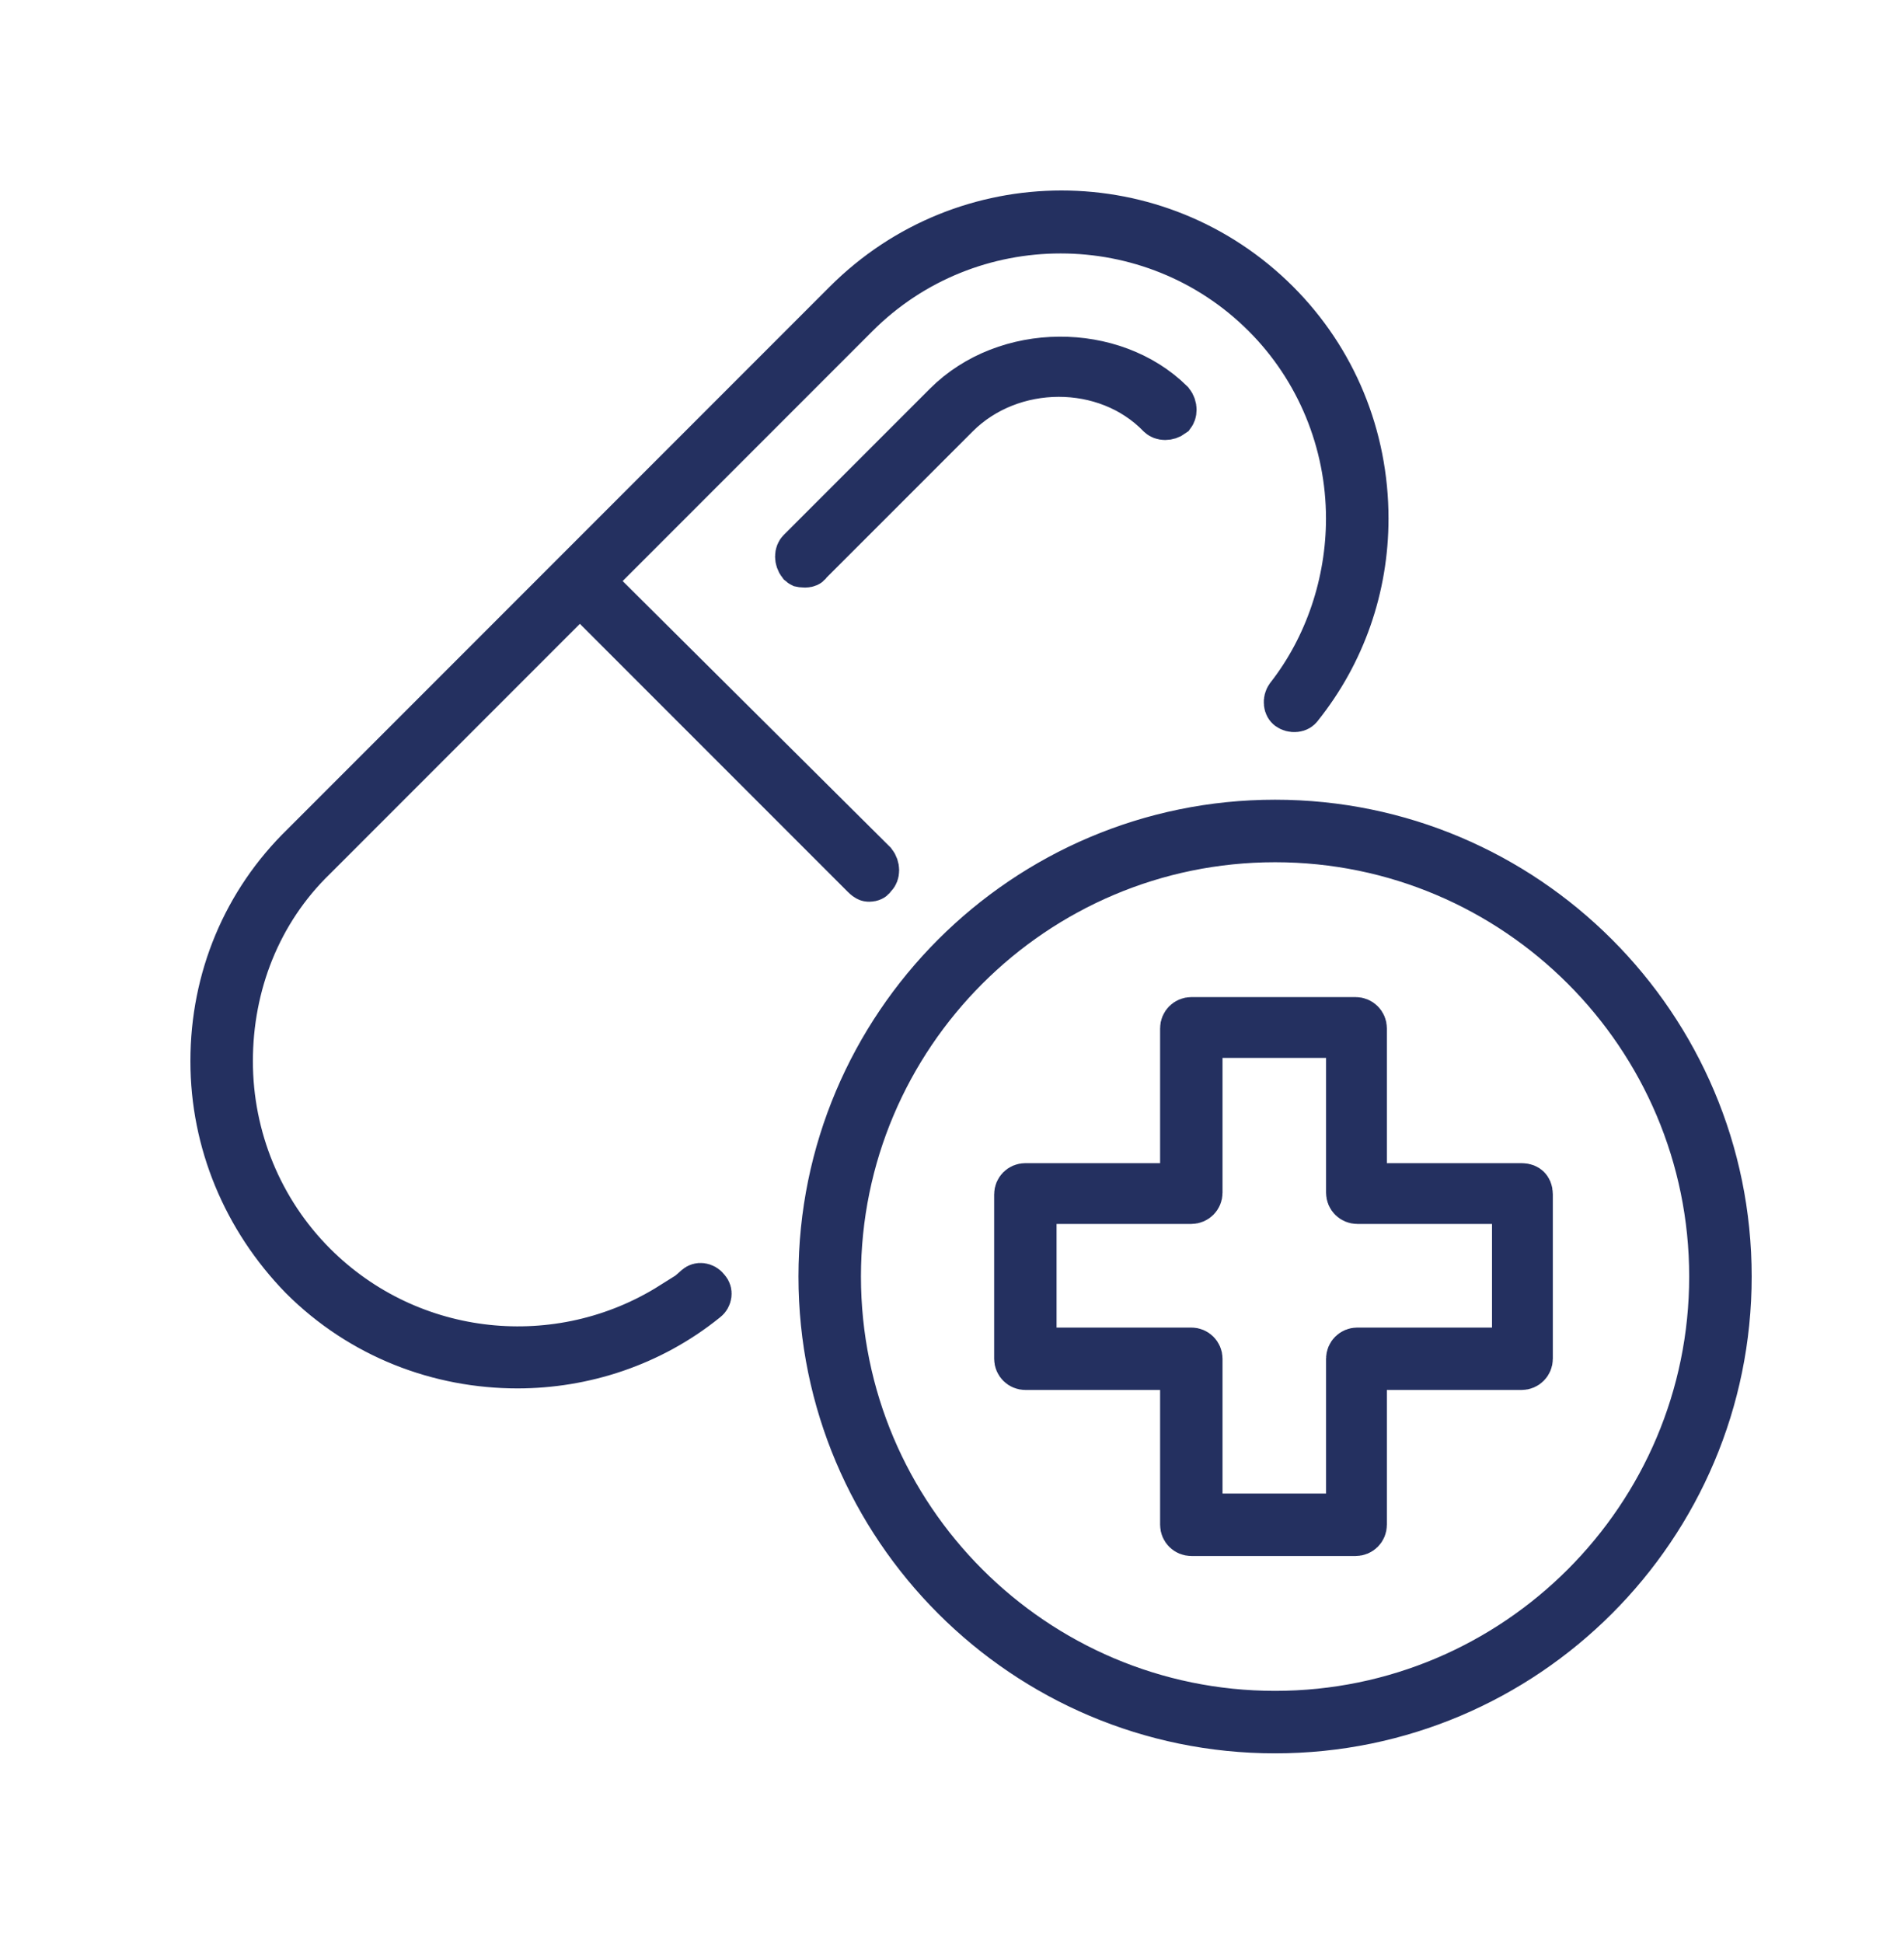 <svg width="50" height="51" viewBox="0 0 50 51" fill="none" xmlns="http://www.w3.org/2000/svg">
<path d="M8.244 33.198C10.777 35.731 14.69 36.107 17.637 34.254L17.672 34.338L18.3 33.786C18.333 33.758 18.372 33.746 18.419 33.752C18.471 33.759 18.52 33.787 18.55 33.827L18.563 33.843L18.576 33.858C18.605 33.892 18.617 33.932 18.611 33.979C18.604 34.031 18.577 34.078 18.538 34.107L18.53 34.113L18.522 34.119C17.081 35.281 15.318 35.843 13.59 35.843C11.538 35.843 9.493 35.079 7.931 33.518C6.441 31.986 5.6 29.978 5.6 27.853C5.6 25.683 6.443 23.68 7.966 22.197L7.966 22.197L7.972 22.191L22.214 7.949C25.346 4.817 30.403 4.817 33.535 7.949C35.019 9.435 35.863 11.44 35.863 13.611C35.863 15.418 35.261 17.142 34.138 18.545L34.133 18.552L34.127 18.559C34.109 18.584 34.074 18.609 34.014 18.615C33.953 18.622 33.89 18.604 33.844 18.57C33.82 18.552 33.795 18.517 33.789 18.457C33.782 18.397 33.799 18.336 33.831 18.291C34.864 16.973 35.421 15.291 35.421 13.611C35.421 11.599 34.625 9.676 33.217 8.268C30.265 5.314 25.44 5.314 22.486 8.268L15.927 14.827L15.501 15.253L15.928 15.677L22.944 22.651C22.99 22.71 23.012 22.779 23.012 22.843C23.012 22.912 22.988 22.958 22.962 22.985L22.931 23.015L22.906 23.049C22.905 23.05 22.901 23.053 22.894 23.056C22.879 23.063 22.855 23.069 22.825 23.069C22.803 23.069 22.793 23.066 22.784 23.061C22.77 23.055 22.739 23.036 22.688 22.985L15.652 15.95L15.228 15.526L14.804 15.95L8.248 22.506C6.785 23.922 6.041 25.851 6.041 27.855C6.041 29.867 6.836 31.79 8.244 33.198Z" stroke="#243060" stroke-width="1.2"/>
<path d="M24.845 10.626L24.845 10.626C26.421 9.05 29.22 9.051 30.755 10.565C30.801 10.623 30.823 10.693 30.823 10.757C30.823 10.815 30.805 10.858 30.784 10.886C30.726 10.929 30.66 10.949 30.598 10.949C30.531 10.949 30.485 10.926 30.458 10.901C29.052 9.448 26.556 9.462 25.12 10.899L21.279 14.739L21.249 14.769L21.224 14.803C21.223 14.804 21.219 14.806 21.211 14.81C21.196 14.816 21.172 14.823 21.142 14.823C21.073 14.823 21.05 14.815 21.045 14.814C21.043 14.813 21.04 14.812 21.036 14.809C21.033 14.807 21.028 14.803 21.02 14.796C20.976 14.739 20.954 14.671 20.954 14.608C20.954 14.54 20.978 14.493 21.005 14.466L24.845 10.626Z" stroke="#243060" stroke-width="1.2"/>
<path d="M35.82 30.53V31.13H36.42H39.958C40.047 31.13 40.096 31.16 40.122 31.185C40.148 31.211 40.178 31.26 40.178 31.349V35.665C40.178 35.787 40.079 35.884 39.958 35.884H36.42H35.82V36.484V40.023C35.82 40.145 35.721 40.242 35.6 40.242H31.285C31.162 40.242 31.065 40.143 31.065 40.023V36.484V35.884H30.465H26.927C26.804 35.884 26.707 35.785 26.707 35.665V31.349C26.707 31.227 26.806 31.13 26.927 31.13H30.465H31.065V30.53V26.991C31.065 26.869 31.164 26.772 31.285 26.772H35.6C35.723 26.772 35.82 26.871 35.82 26.991V30.53ZM39.181 35.446H39.781V34.846V32.126V31.526H39.181H35.642C35.52 31.526 35.423 31.427 35.423 31.307V27.768V27.168H34.823H32.104H31.504V27.768V31.307C31.504 31.429 31.405 31.526 31.285 31.526H27.746H27.146V32.126V34.846V35.446H27.746H31.285C31.407 35.446 31.504 35.544 31.504 35.665V39.203V39.803H32.104H34.823H35.423V39.203V35.665C35.423 35.542 35.522 35.446 35.642 35.446H39.181Z" stroke="#243060" stroke-width="1.2"/>
<path d="M21.568 33.507C21.568 26.933 26.91 21.591 33.484 21.591C40.058 21.591 45.4 26.933 45.4 33.507C45.4 40.081 40.058 45.422 33.484 45.422C26.91 45.422 21.568 40.081 21.568 33.507ZM22.009 33.507C22.009 39.836 27.155 44.982 33.484 44.982C39.813 44.982 44.959 39.836 44.959 33.507C44.959 27.177 39.813 22.032 33.484 22.032C27.155 22.032 22.009 27.177 22.009 33.507Z" stroke="#243060" stroke-width="1.2"/>
</svg>
